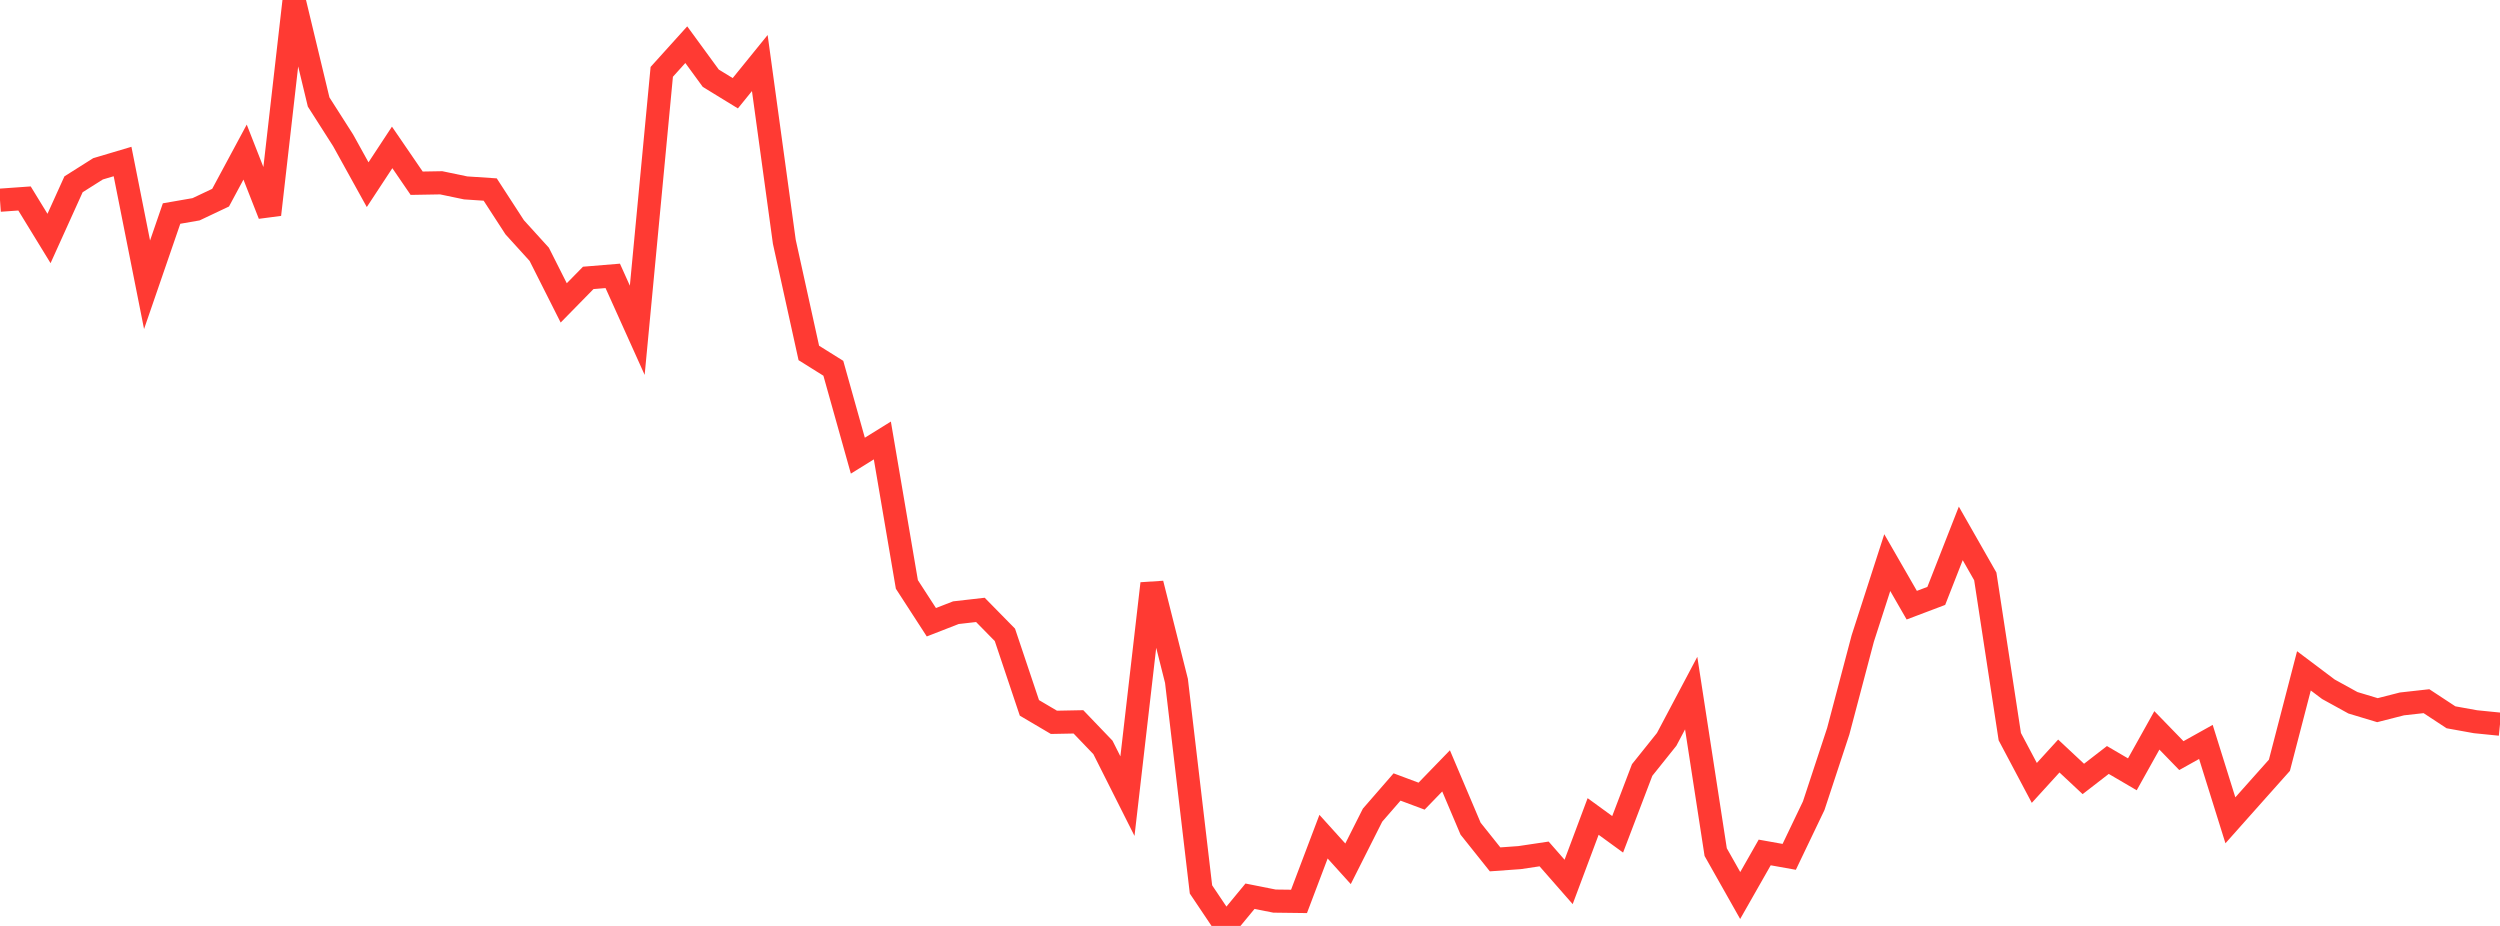 <?xml version="1.0" standalone="no"?>
<!DOCTYPE svg PUBLIC "-//W3C//DTD SVG 1.1//EN" "http://www.w3.org/Graphics/SVG/1.1/DTD/svg11.dtd">

<svg width="135" height="50" viewBox="0 0 135 50" preserveAspectRatio="none" 
  xmlns="http://www.w3.org/2000/svg"
  xmlns:xlink="http://www.w3.org/1999/xlink">


<polyline points="0.0, 10.811 1.324, 10.717 2.647, 12.878 3.971, 9.952 5.294, 9.116 6.618, 8.722 7.941, 15.377 9.265, 11.531 10.588, 11.301 11.912, 10.674 13.235, 8.213 14.559, 11.588 15.882, 0.0 17.206, 5.507 18.529, 7.58 19.853, 9.973 21.176, 7.96 22.5, 9.894 23.824, 9.871 25.147, 10.147 26.471, 10.235 27.794, 12.274 29.118, 13.732 30.441, 16.356 31.765, 15.006 33.088, 14.897 34.412, 17.836 35.735, 3.88 37.059, 2.413 38.382, 4.224 39.706, 5.035 41.029, 3.404 42.353, 13.055 43.676, 19.059 45.0, 19.887 46.324, 24.606 47.647, 23.785 48.971, 31.559 50.294, 33.601 51.618, 33.085 52.941, 32.934 54.265, 34.282 55.588, 38.225 56.912, 39.006 58.235, 38.98 59.559, 40.361 60.882, 42.991 62.206, 31.512 63.529, 36.767 64.853, 48.029 66.176, 50.0 67.5, 48.396 68.824, 48.659 70.147, 48.676 71.471, 45.18 72.794, 46.645 74.118, 44.018 75.441, 42.497 76.765, 42.992 78.088, 41.627 79.412, 44.749 80.735, 46.406 82.059, 46.311 83.382, 46.113 84.706, 47.624 86.029, 44.09 87.353, 45.053 88.676, 41.58 90.0, 39.926 91.324, 37.427 92.647, 46.013 93.971, 48.358 95.294, 46.033 96.618, 46.27 97.941, 43.507 99.265, 39.488 100.588, 34.481 101.912, 30.381 103.235, 32.68 104.559, 32.179 105.882, 28.803 107.206, 31.126 108.529, 39.78 109.853, 42.277 111.176, 40.825 112.5, 42.063 113.824, 41.039 115.147, 41.813 116.471, 39.44 117.794, 40.803 119.118, 40.064 120.441, 44.297 121.765, 42.809 123.088, 41.325 124.412, 36.226 125.735, 37.221 127.059, 37.95 128.382, 38.349 129.706, 38.011 131.029, 37.864 132.353, 38.734 133.676, 38.973 135.0, 39.106" fill="none" stroke="#ff3a33" stroke-width="1.25"/>

</svg>